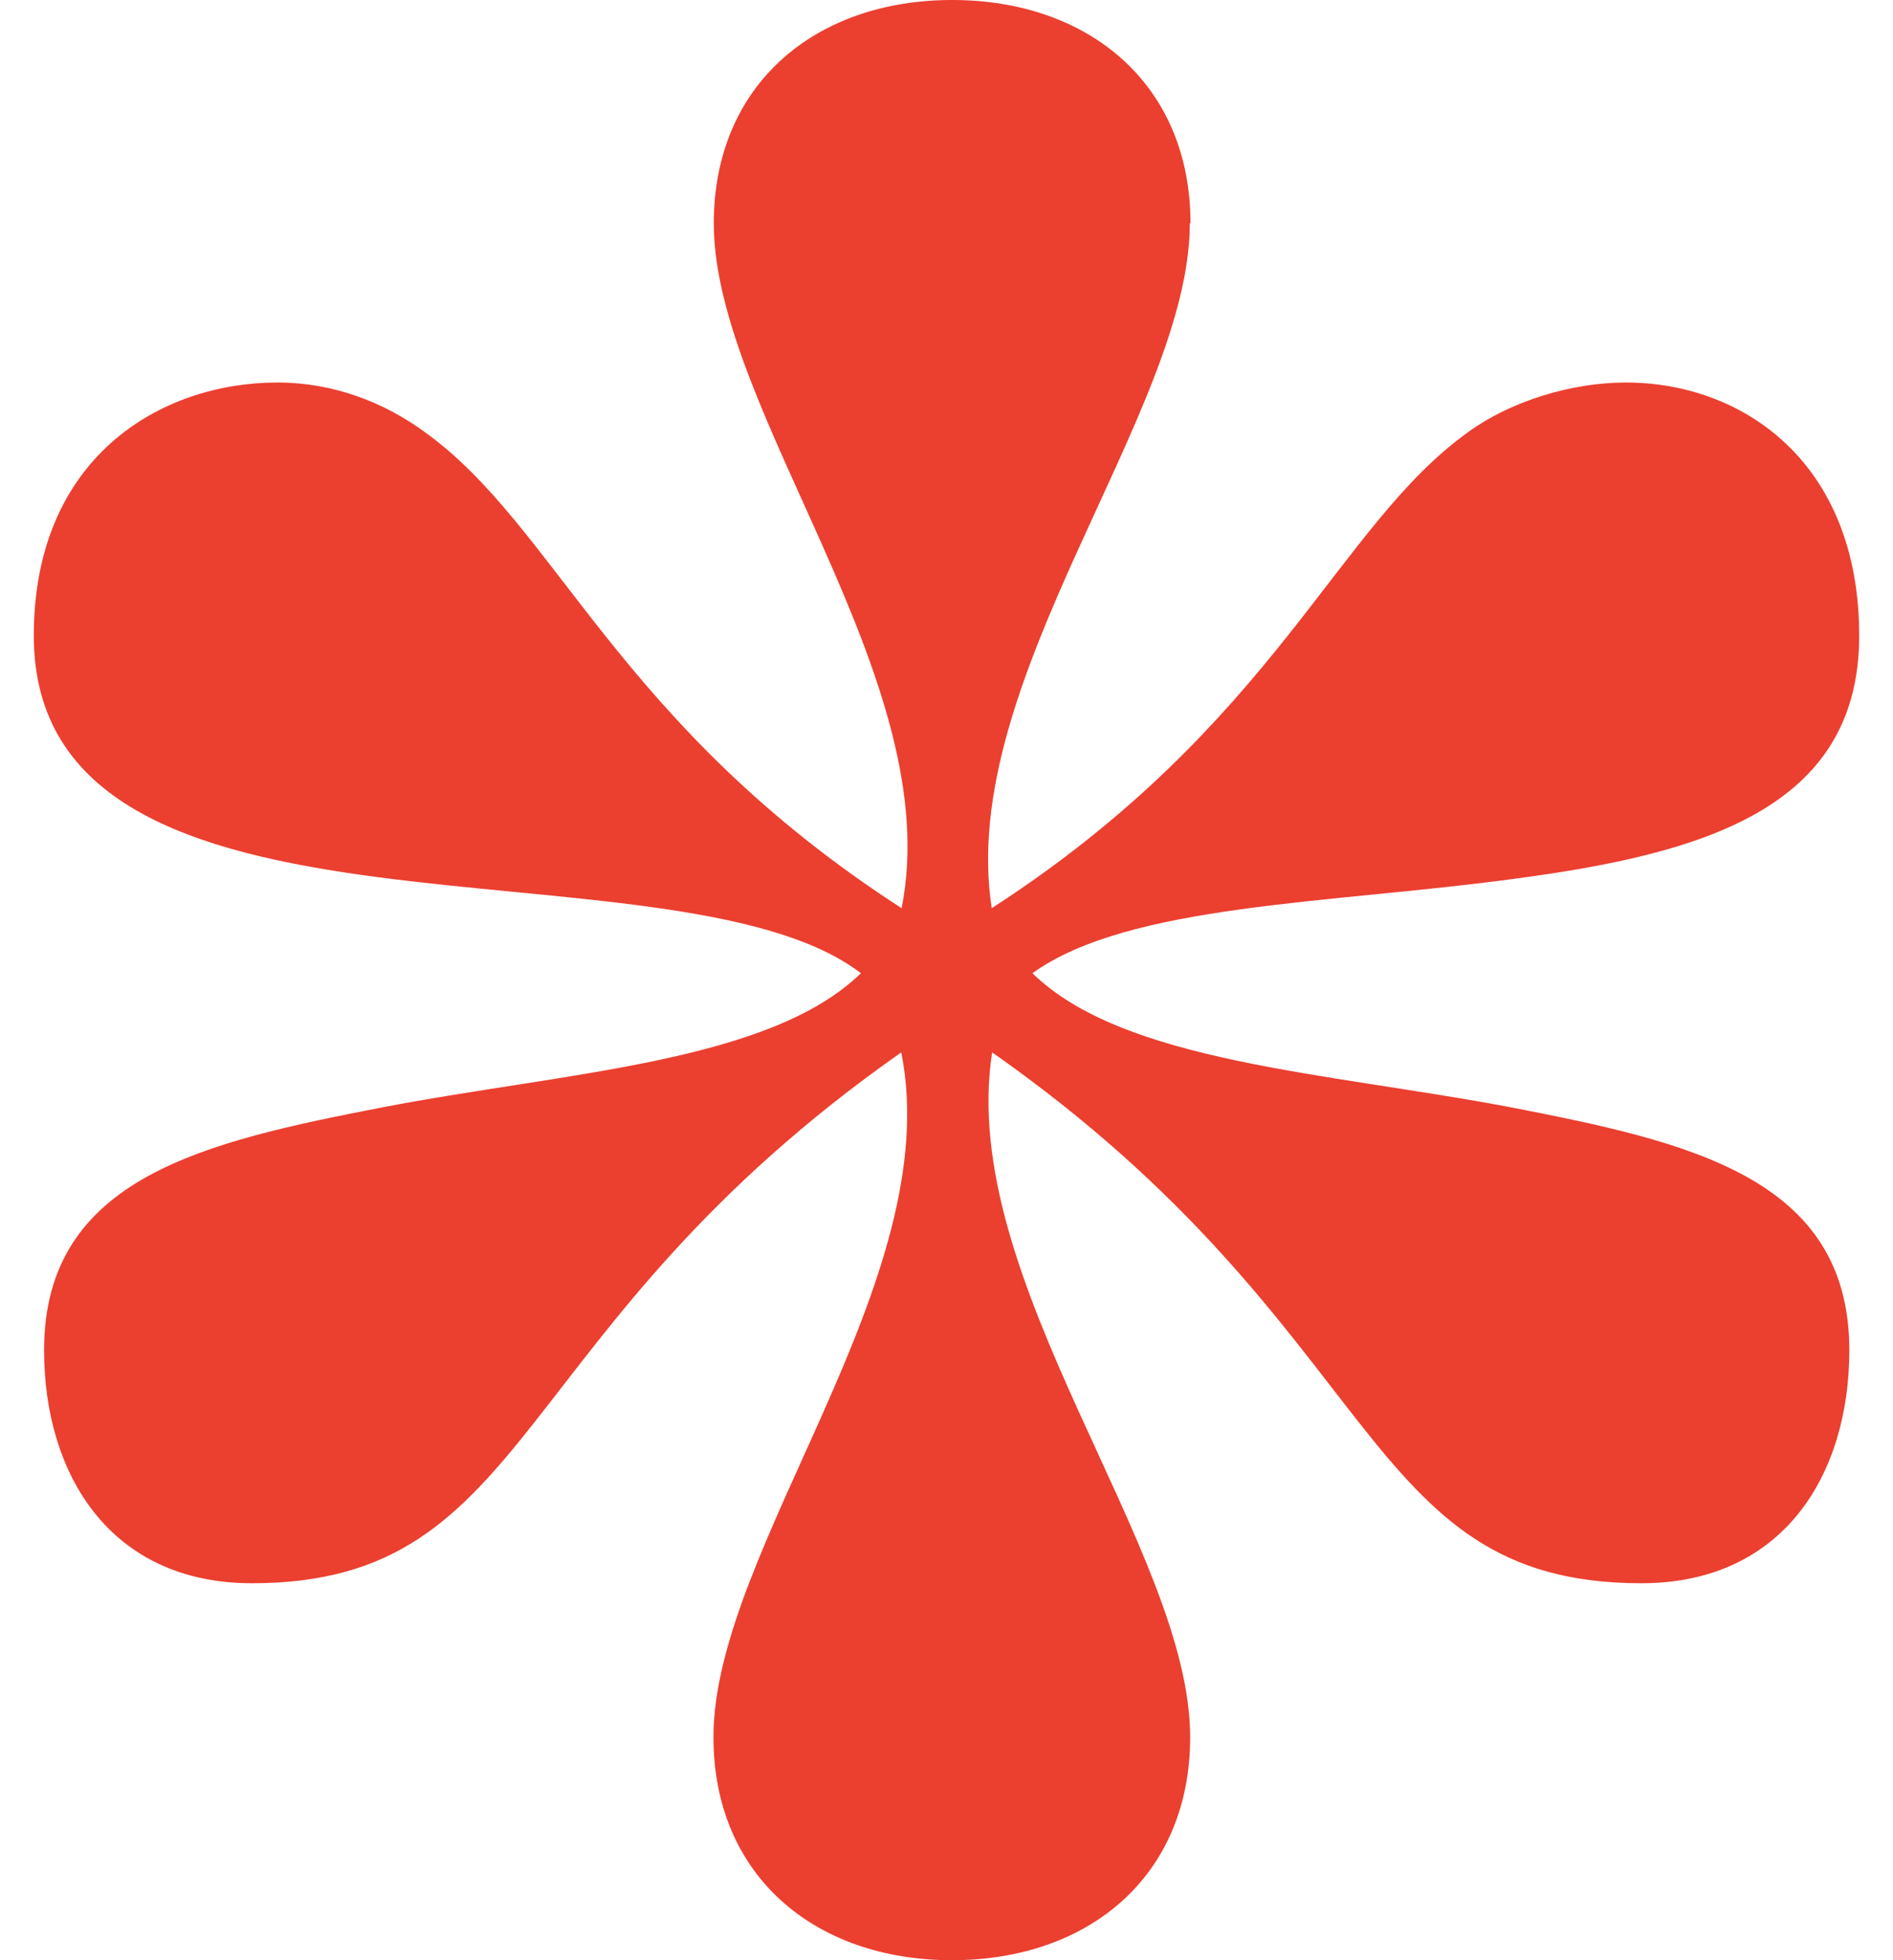 <svg width="28" height="29" viewBox="0 0 28 29" fill="none" xmlns="http://www.w3.org/2000/svg">
<path d="M17.599 3.305C17.599 6.094 14.146 10.059 14.669 13.436C18.87 10.719 19.769 7.782 21.72 6.39C22.322 5.95 23.221 5.659 24.048 5.659C25.774 5.659 27.5 6.836 27.5 9.404C27.5 11.973 25.172 12.633 22.4 13.001C19.701 13.369 16.699 13.369 15.271 14.398C16.62 15.718 19.623 15.866 22.327 16.378C24.953 16.889 27.354 17.406 27.354 19.975C27.354 21.811 26.381 23.423 24.278 23.423C20.073 23.423 20.528 19.678 14.675 15.569C14.152 18.946 17.604 22.911 17.604 25.7C17.604 27.757 16.103 29 14.079 29C12.054 29 10.553 27.752 10.553 25.7C10.553 22.911 14.005 18.946 13.331 15.569C7.478 19.678 7.927 23.423 3.727 23.423C1.625 23.423 0.652 21.806 0.652 19.975C0.652 17.406 3.053 16.889 5.678 16.378C8.382 15.861 11.38 15.718 12.734 14.398C9.957 12.269 0.5 14.398 0.5 9.404C0.5 6.764 2.378 5.659 4.104 5.659C4.93 5.659 5.678 5.95 6.28 6.39C8.231 7.787 9.13 10.719 13.336 13.436C14.011 10.059 10.558 6.094 10.558 3.305C10.558 1.248 12.059 0 14.084 0C16.108 0 17.609 1.248 17.609 3.305" fill="#EB3F30"/>
</svg>
